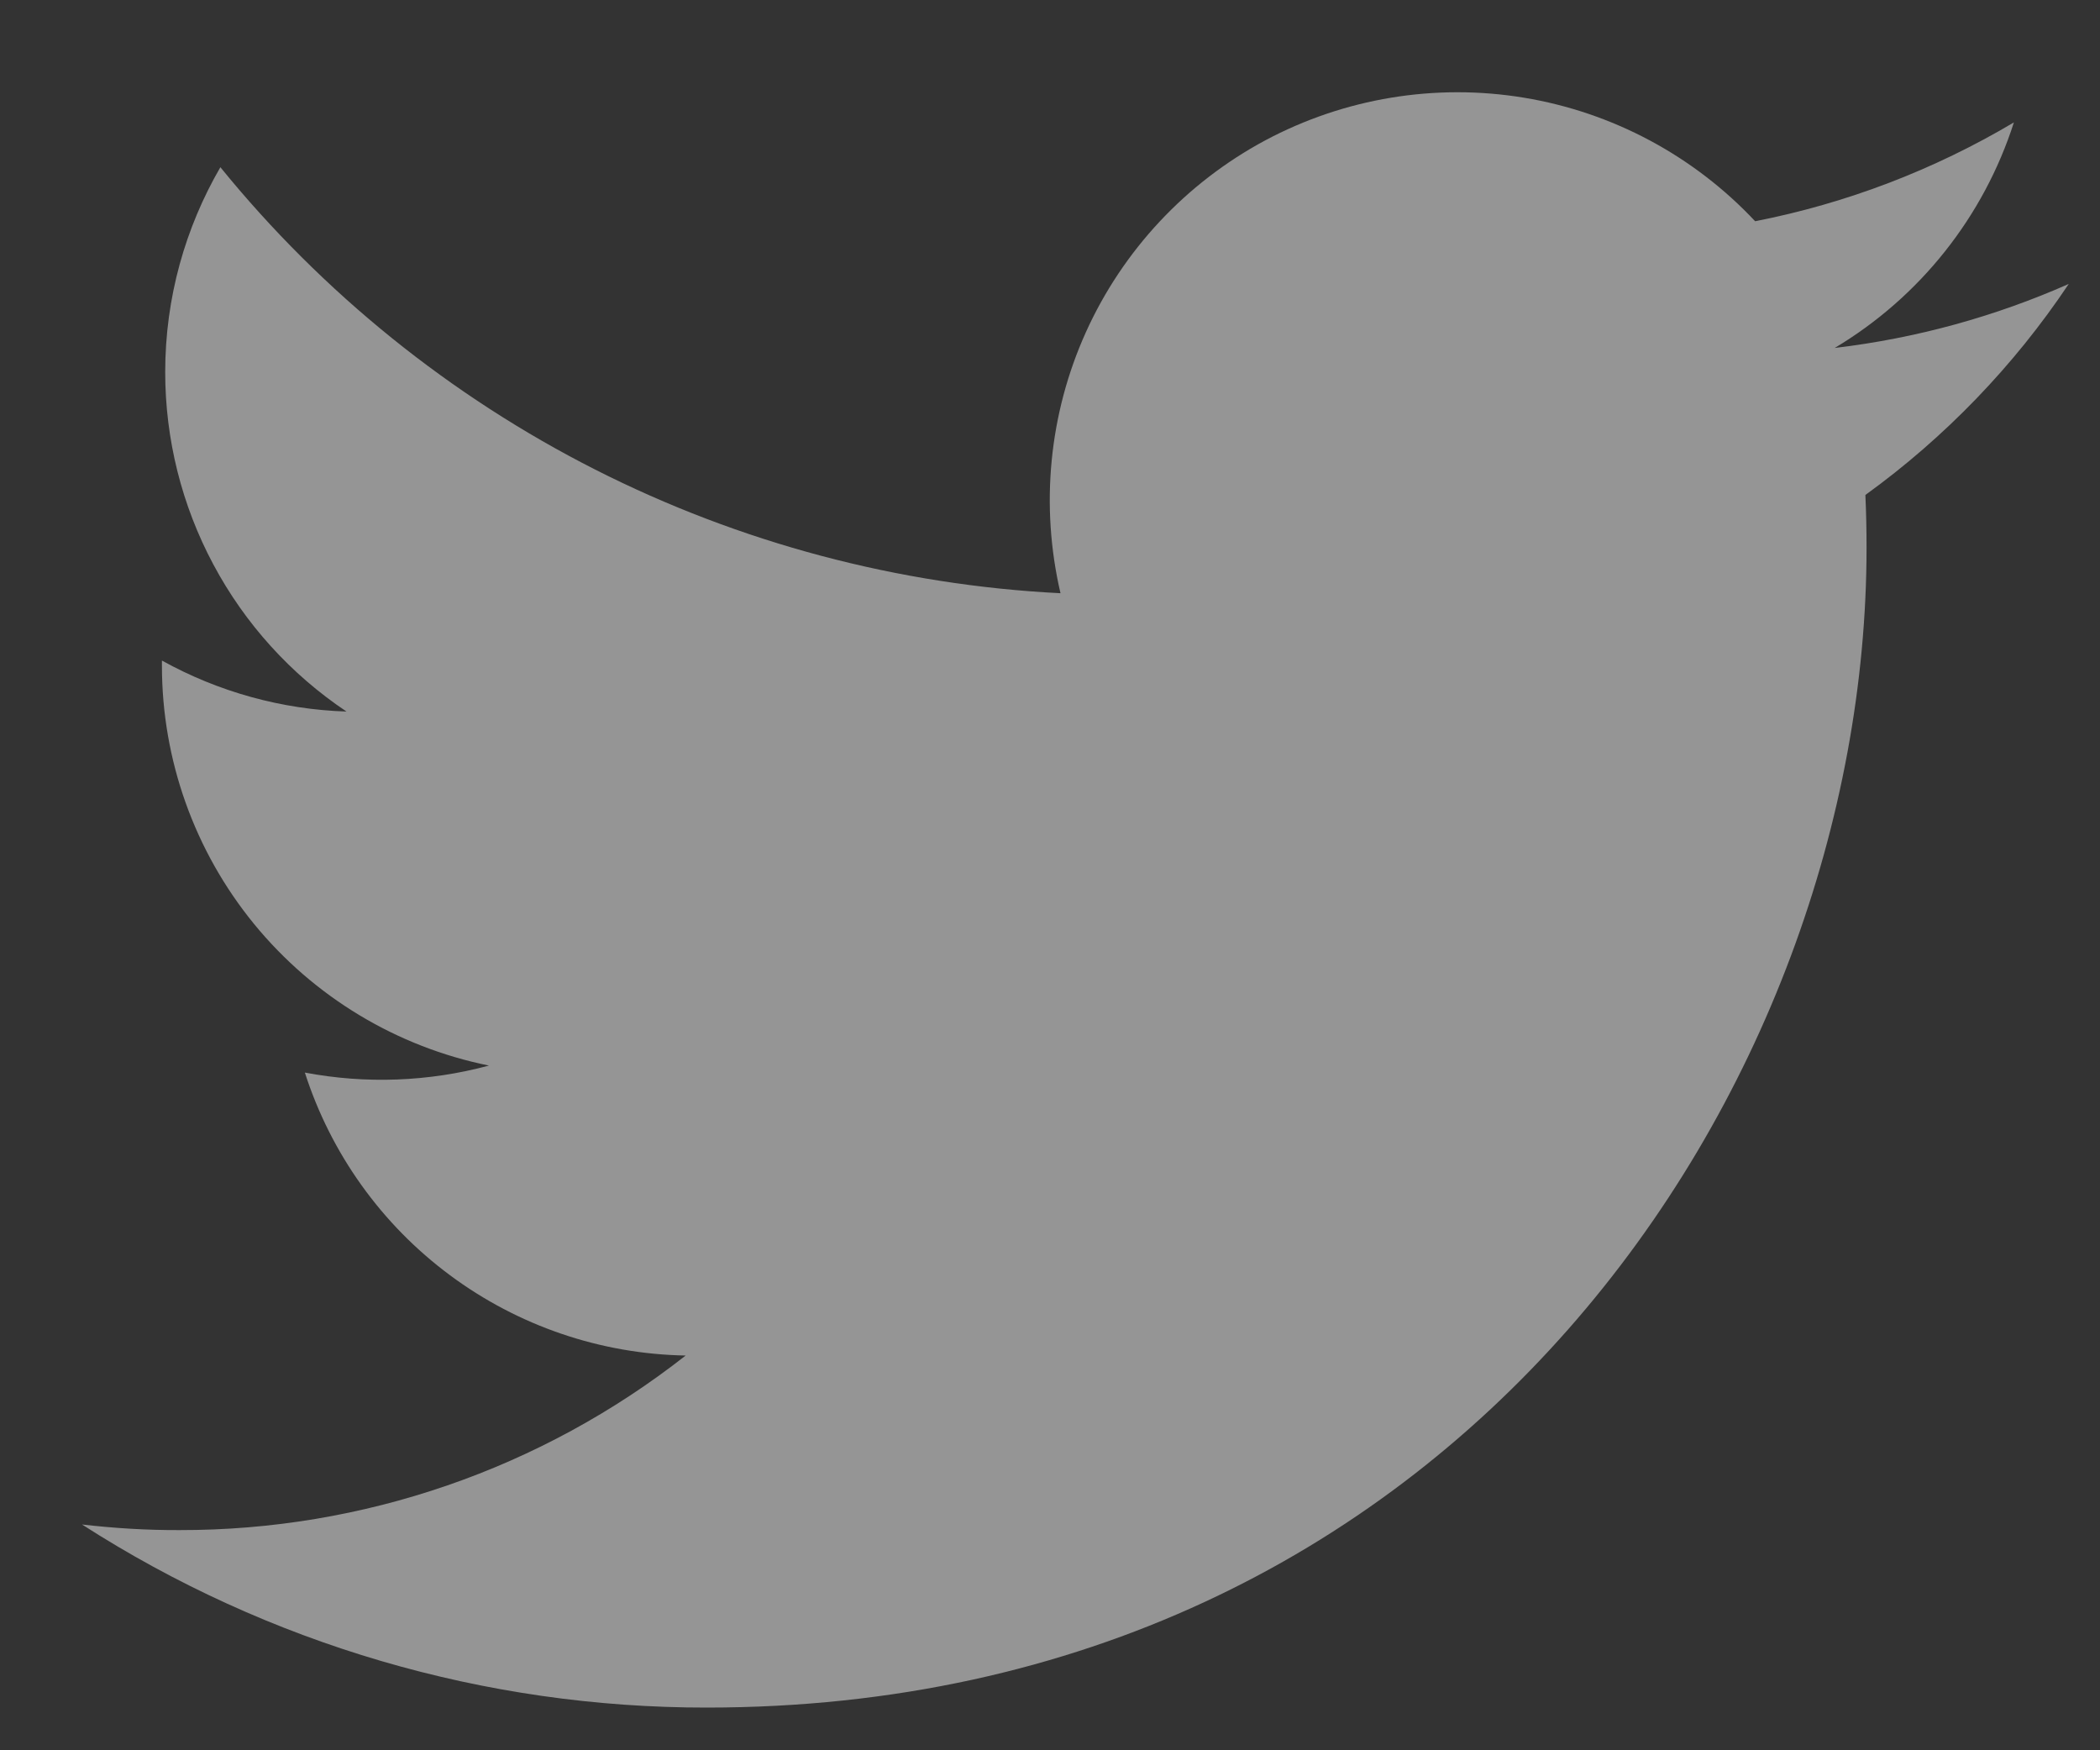 <svg width="18" height="15" viewBox="0 0 18 15" fill="none" xmlns="http://www.w3.org/2000/svg">
<rect x="0" y="0" width="18" height="15" fill="#333333" stroke="none"/>
<path d="M17.733 2.433C17.106 2.71 16.434 2.898 15.726 2.982C16.456 2.546 17.002 1.859 17.262 1.049C16.577 1.456 15.826 1.743 15.044 1.896C14.518 1.335 13.821 0.962 13.061 0.837C12.302 0.712 11.522 0.841 10.843 1.204C10.165 1.568 9.625 2.145 9.308 2.846C8.991 3.548 8.915 4.334 9.09 5.084C7.701 5.014 6.342 4.653 5.101 4.024C3.861 3.395 2.766 2.512 1.889 1.433C1.589 1.95 1.416 2.55 1.416 3.189C1.416 3.765 1.558 4.331 1.829 4.838C2.1 5.346 2.492 5.778 2.97 6.098C2.416 6.08 1.873 5.93 1.388 5.661V5.706C1.388 6.512 1.667 7.294 2.178 7.919C2.689 8.543 3.4 8.972 4.191 9.132C3.676 9.271 3.136 9.291 2.613 9.192C2.836 9.886 3.27 10.493 3.856 10.928C4.441 11.363 5.148 11.604 5.877 11.617C4.639 12.589 3.111 13.116 1.537 13.113C1.258 13.114 0.98 13.097 0.703 13.065C2.3 14.091 4.159 14.636 6.058 14.634C12.486 14.634 15.999 9.311 15.999 4.694C15.999 4.544 15.996 4.392 15.989 4.242C16.672 3.748 17.262 3.136 17.731 2.435L17.733 2.433Z" fill="white" fill-opacity="0.48"/>
</svg>

